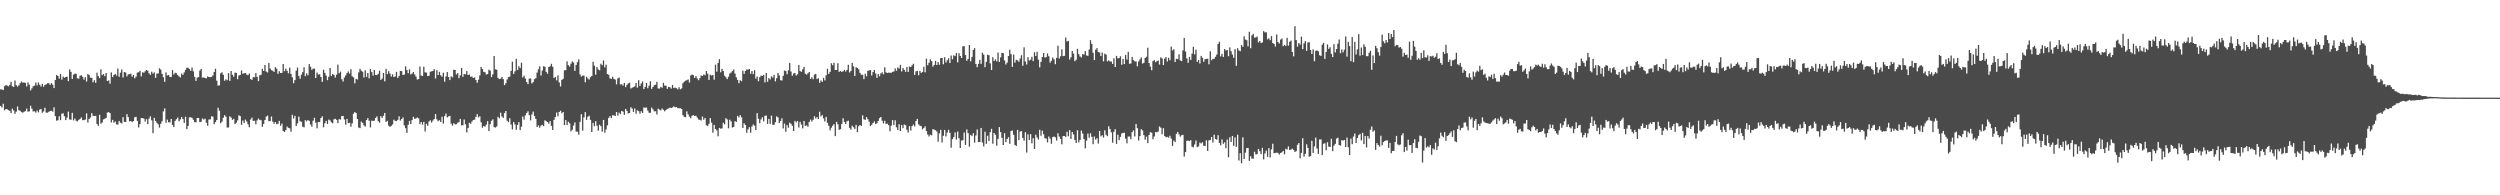 <?xml version="1.0" encoding="UTF-8"?>
<svg xmlns="http://www.w3.org/2000/svg" width="1920" height="150">
  <path d="M0 68.654h1v12.704H0zM1 68.681h1v13.911H1zM2 69.166h1v10.490H2zM3 66.216h1v18.505H3zM4 65.371h1v18.374H4zM5 65.704h1v18.205H5zM6 66.314h1v18.309H6zM7 65.170h1v19.918H7zM8 62.843h1v24.032H8zM9 66.274h1v17.192H9zM10 66.758h1v18.062H10zM11 61.846h1v25.590H11zM12 65.442h1v20.301H12zM13 66.508h1v15.312H13zM14 65.592h1v19.067H14zM15 63.886h1v21.197H15zM16 62.597h1v23.526H16zM17 63.440h1v23.070H17zM18 63.389h1v22.408H18zM19 63.644h1v21.722H19zM20 66.410h1v17.000H20zM21 63.291h1v22.454H21zM22 65.001h1v20.504H22zM23 69.404h1v11.836H23zM24 67.883h1v15.594H24zM25 66.304h1v19.297H25zM26 65.811h1v19.644H26zM27 63.367h1v23.111H27zM28 65.591h1v19.332H28zM29 63.331h1v22.938H29zM30 65.100h1v19.148H30zM31 66.438h1v17.212H31zM32 64.347h1v22.217H32zM33 66.633h1v18.967H33zM34 65.334h1v17.409H34zM35 64.710h1v21.793H35zM36 63.969h1v22.591H36zM37 63.938h1v21.926H37zM38 65.143h1v20.161H38zM39 63.863h1v21.202H39zM40 65.002h1v20.782H40zM41 67.650h1v14.778H41zM42 61.387h1v27.858H42zM43 57.653h1v35.014H43zM44 58.377h1v33.975H44zM45 60.378h1v28.898H45zM46 56.845h1v35.468H46zM47 61.164h1v26.203H47zM48 58.854h1v28.142H48zM49 59.688h1v29.590H49zM50 59.134h1v33.146H50zM51 58.886h1v31.451H51zM52 62.304h1v23.405H52zM53 53.326h1v38.380H53zM54 55.194h1v36.807H54zM55 60.588h1v26.093H55zM56 57.291h1v35.130H56zM57 56.518h1v34.490H57zM58 56.704h1v36.014H58zM59 60.134h1v33.153H59zM60 60.457h1v31.587H60zM61 58.165h1v33.196H61zM62 57.795h1v32.431H62zM63 58.960h1v33.354H63zM64 61.136h1v31.104H64zM65 59.273h1v32.549H65zM66 62.564h1v24.530H66zM67 56.864h1v37.253H67zM68 57.626h1v33.747H68zM69 59.604h1v30.658H69zM70 59.816h1v27.076H70zM71 63.169h1v25.800H71zM72 61.618h1v27.509H72zM73 63.580h1v25.358H73zM74 55.825h1v39.340H74zM75 58.481h1v38.224H75zM76 59.963h1v28.192H76zM77 53.209h1v41.792H77zM78 57.724h1v36.405H78zM79 56.901h1v34.784H79zM80 58.465h1v32.751H80zM81 56.031h1v34.498H81zM82 62.193h1v24.217H82zM83 61.759h1v24.353H83zM84 64.276h1v22.609H84zM85 55.577h1v38.465H85zM86 59.193h1v32.853H86zM87 57.611h1v36.590H87zM88 56.744h1v36.566H88zM89 58.019h1v37.456H89zM90 52.647h1v43.083H90zM91 58.998h1v33.872H91zM92 55.792h1v38.469H92zM93 53.364h1v41.441H93zM94 59.471h1v30.562H94zM95 55.319h1v38.283H95zM96 55.699h1v38.034H96zM97 58.681h1v28.981H97zM98 57.131h1v32.841H98zM99 56.911h1v36.318H99zM100 56.559h1v36.360H100zM101 58.916h1v34.922H101zM102 57.601h1v35.396H102zM103 60.098h1v29.986H103zM104 58.830h1v30.913H104zM105 55.763h1v37.077H105zM106 55.477h1v42.450H106zM107 54.428h1v40.909H107zM108 58.677h1v32.044H108zM109 55.506h1v35.187H109zM110 55.850h1v35.252H110zM111 54.766h1v38.622H111zM112 53.755h1v37.787H112zM113 54.283h1v41.071H113zM114 56.295h1v34.804H114zM115 57.491h1v31.849H115zM116 55.034h1v37.388H116zM117 56.516h1v45.797H117zM118 55.578h1v34.951H118zM119 59.748h1v33.147H119zM120 56.599h1v37.786H120zM121 56.355h1v39.135H121zM122 52.483h1v45.512H122zM123 53.503h1v41.592H123zM124 56.730h1v36.365H124zM125 59.363h1v26.184H125zM126 62.831h1v20.412H126zM127 55.613h1v38.690H127zM128 57.953h1v33.952H128zM129 57.613h1v36.285H129zM130 59.080h1v34.953H130zM131 59.170h1v32.194H131zM132 53.887h1v42.066H132zM133 57.187h1v40.445H133zM134 55.841h1v37.048H134zM135 56.290h1v35.278H135zM136 57.633h1v32.611H136zM137 58.683h1v34.502H137zM138 59.428h1v32.344H138zM139 56.529h1v33.332H139zM140 57.528h1v33.892H140zM141 55.606h1v38.796H141zM142 53.664h1v36.039H142zM143 52.032h1v47.163H143zM144 52.032h1v44.612H144zM145 53.028h1v37.103H145zM146 54.370h1v35.734H146zM147 51.835h1v38.613H147zM148 54.793h1v37.176H148zM149 59.018h1v34.804H149zM150 62.087h1v31.872H150zM151 59.614h1v31.008H151zM152 59.240h1v31.387H152zM153 54.165h1v39.699H153zM154 52.935h1v40.560H154zM155 59.594h1v31.448H155zM156 59.507h1v32.277H156zM157 59.861h1v31.256H157zM158 60.212h1v34.030H158zM159 58.649h1v37.872H159zM160 59.177h1v32.629H160zM161 59.239h1v32.384H161zM162 59.010h1v30.264H162zM163 57.922h1v31.662H163zM164 55.286h1v40.107H164zM165 52.849h1v40.958H165zM166 61.932h1v30.219H166zM167 65.785h1v16.961H167zM168 65.459h1v19.608H168zM169 56.353h1v38.258H169zM170 55.497h1v37.884H170zM171 57.447h1v33.041H171zM172 62.010h1v26.472H172zM173 60.895h1v28.711H173zM174 61.574h1v36.365H174zM175 56.174h1v41.694H175zM176 62.104h1v27.240H176zM177 54.538h1v35.746H177zM178 57.375h1v34.708H178zM179 58.929h1v32.288H179zM180 55.800h1v39.499H180zM181 55.964h1v38.287H181zM182 60.885h1v31.578H182zM183 57.978h1v30.621H183zM184 57.524h1v31.657H184zM185 54.109h1v41.732H185zM186 56.652h1v35.950H186zM187 56.263h1v38.194H187zM188 56.062h1v35.807H188zM189 57.315h1v35.994H189zM190 57.706h1v37.782H190zM191 56.527h1v41.236H191zM192 60.732h1v31.052H192zM193 61.395h1v28.899H193zM194 59.205h1v33.660H194zM195 59.404h1v33.320H195zM196 56.166h1v39.343H196zM197 59.104h1v33.386H197zM198 62.331h1v28.700H198zM199 57.838h1v34.171H199zM200 57.403h1v34.968H200zM201 52.836h1v44.490H201zM202 54.517h1v40.663H202zM203 49.862h1v42.297H203zM204 54.976h1v34.594H204zM205 55.639h1v33.166H205zM206 48.340h1v44.791H206zM207 52.621h1v40.315H207zM208 53.929h1v35.553H208zM209 54.299h1v39.104H209zM210 55.258h1v39.845H210zM211 51.576h1v42.119H211zM212 52.759h1v42.604H212zM213 56.712h1v38.246H213zM214 54.710h1v38.138H214zM215 56.079h1v40.483H215zM216 55.980h1v38.959H216zM217 49.161h1v51.522H217zM218 54.675h1v46.666H218zM219 52.734h1v47.190H219zM220 54.334h1v42.868H220zM221 56.338h1v41.793H221zM222 51.902h1v46.638H222zM223 56.752h1v44.470H223zM224 59.342h1v28.804H224zM225 63.909h1v27.054H225zM226 61.498h1v27.438H226zM227 54.288h1v42.462H227zM228 51.850h1v42.907H228zM229 58.322h1v31.243H229zM230 60.456h1v32.690H230zM231 57.311h1v36.158H231zM232 55.397h1v41.881H232zM233 51.625h1v46.207H233zM234 58.503h1v33.813H234zM235 56.354h1v36.806H235zM236 57.806h1v34.363H236zM237 49.182h1v43.713H237zM238 51.243h1v44.366H238zM239 53.597h1v43.687H239zM240 52.747h1v39.964H240zM241 52.691h1v37.770H241zM242 59.880h1v34.307H242zM243 55.715h1v42.863H243zM244 57.237h1v36.473H244zM245 57.050h1v36.750H245zM246 59.145h1v31.534H246zM247 62.855h1v26.513H247zM248 53.507h1v44.221H248zM249 55.962h1v38.682H249zM250 58.081h1v34.755H250zM251 61.578h1v33.667H251zM252 58.996h1v32.839H252zM253 52.281h1v40.171H253zM254 58.306h1v35.656H254zM255 56.774h1v37.906H255zM256 57.619h1v34.043H256zM257 59.602h1v31.568H257zM258 57.345h1v34.714H258zM259 49.603h1v44.918H259zM260 56.271h1v35.256H260zM261 54.975h1v36.825H261zM262 60.888h1v28.262H262zM263 62.635h1v26.392H263zM264 59.551h1v32.194H264zM265 57.926h1v37.832H265zM266 56.170h1v35.158H266zM267 54.851h1v39.722H267zM268 56.537h1v37.751H268zM269 53.153h1v44.182H269zM270 58.595h1v36.185H270zM271 59.394h1v27.965H271zM272 64.021h1v22.037H272zM273 60.574h1v26.209H273zM274 61.088h1v30.281H274zM275 55.597h1v42.366H275zM276 52.821h1v45.583H276zM277 54.250h1v39.067H277zM278 55.088h1v39.263H278zM279 59.520h1v36.799H279zM280 54.011h1v43.196H280zM281 59.026h1v33.162H281zM282 56.063h1v34.640H282zM283 60.168h1v32.576H283zM284 53.044h1v44.785H284zM285 55.352h1v37.290H285zM286 58.056h1v34.936H286zM287 53.709h1v38.895H287zM288 57.530h1v33.029H288zM289 57.658h1v31.717H289zM290 56.697h1v36.354H290zM291 54.328h1v39.835H291zM292 61.404h1v27.837H292zM293 60.298h1v30.260H293zM294 55.990h1v32.926H294zM295 62.448h1v24.262H295zM296 52.863h1v40.768H296zM297 56.942h1v35.871H297zM298 54.706h1v41.820H298zM299 56.468h1v41.001H299zM300 58.761h1v37.901H300zM301 57.086h1v38.479H301zM302 59.145h1v32.737H302zM303 58.666h1v34.145H303zM304 55.178h1v37.847H304zM305 59.847h1v32.188H305zM306 58.316h1v31.010H306zM307 54.417h1v38.207H307zM308 54.611h1v36.839H308zM309 57.620h1v32.580H309zM310 57.278h1v39.019H310zM311 50.947h1v47.575H311zM312 53.766h1v48.261H312zM313 56.228h1v39.612H313zM314 53.241h1v39.641H314zM315 57.211h1v38.047H315zM316 56.481h1v35.721H316zM317 55.226h1v34.476H317zM318 57.195h1v34.105H318zM319 58.809h1v32.106H319zM320 61.060h1v29.157H320zM321 60.716h1v30.151H321zM322 51.045h1v44.345H322zM323 58.000h1v35.672H323zM324 58.359h1v37.400H324zM325 51.235h1v42.380H325zM326 55.535h1v45.409H326zM327 55.783h1v39.317H327zM328 58.430h1v38.143H328zM329 58.155h1v35.162H329zM330 55.095h1v37.302H330zM331 54.799h1v39.351H331zM332 54.528h1v38.031H332zM333 53.076h1v38.288H333zM334 60.301h1v27.233H334zM335 53.926h1v37.720H335zM336 57.605h1v35.467H336zM337 55.157h1v37.134H337zM338 57.829h1v35.855H338zM339 58.951h1v30.713H339zM340 55.799h1v39.109H340zM341 62.737h1v26.433H341zM342 58.697h1v28.537H342zM343 55.305h1v34.883H343zM344 59.157h1v30.261H344zM345 61.474h1v27.581H345zM346 58.598h1v36.364H346zM347 59.383h1v37.125H347zM348 53.495h1v41.196H348zM349 53.764h1v41.793H349zM350 57.203h1v38.234H350zM351 56.178h1v38.094H351zM352 60.045h1v33.746H352zM353 57.878h1v33.451H353zM354 52.186h1v44.146H354zM355 58.998h1v37.147H355zM356 56.789h1v35.008H356zM357 57.069h1v38.442H357zM358 54.568h1v47.126H358zM359 57.604h1v40.767H359zM360 57.167h1v37.109H360zM361 58.942h1v36.119H361zM362 58.801h1v34.517H362zM363 59.881h1v32.211H363zM364 59.372h1v32.548H364zM365 61.433h1v28.351H365zM366 63.548h1v24.099H366zM367 61.230h1v28.921H367zM368 57.869h1v31.463H368zM369 51.472h1v42.466H369zM370 52.991h1v45.114H370zM371 55.128h1v41.623H371zM372 55.495h1v41.826H372zM373 57.229h1v38.483H373zM374 56.904h1v36.173H374zM375 53.560h1v47.121H375zM376 54.271h1v41.062H376zM377 59.258h1v33.515H377zM378 57.128h1v34.578H378zM379 43.028h1v54.656H379zM380 53.223h1v44.743H380zM381 53.568h1v43.543H381zM382 59.863h1v29.843H382zM383 60.716h1v30.091H383zM384 60.399h1v26.105H384zM385 59.120h1v30.379H385zM386 60.783h1v29.779H386zM387 65.406h1v21.416H387zM388 63.918h1v21.329H388zM389 61.009h1v31.728H389zM390 59.257h1v34.519H390zM391 58.854h1v31.979H391zM392 54.415h1v41.221H392zM393 47.351h1v52.038H393zM394 56.796h1v36.940H394zM395 54.796h1v40.688H395zM396 45.213h1v54.464H396zM397 53.834h1v42.102H397zM398 50.915h1v42.853H398zM399 52.318h1v47.630H399zM400 48.152h1v49.114H400zM401 59.470h1v30.045H401zM402 58.094h1v33.769H402zM403 60.297h1v28.352H403zM404 63.019h1v23.735H404zM405 64.554h1v20.955H405zM406 60.362h1v28.097H406zM407 60.251h1v32.236H407zM408 64.043h1v23.845H408zM409 63.053h1v22.653H409zM410 60.750h1v28.359H410zM411 60.003h1v31.321H411zM412 55.758h1v41.752H412zM413 53.255h1v43.050H413zM414 50.980h1v47.109H414zM415 58.005h1v38.456H415zM416 54.169h1v41.699H416zM417 50.904h1v45.988H417zM418 51.236h1v41.184H418zM419 55.200h1v37.868H419zM420 56.622h1v37.063H420zM421 51.446h1v43.553H421zM422 50.911h1v42.113H422zM423 48.974h1v47.701H423zM424 51.259h1v48.593H424zM425 59.955h1v32.101H425zM426 59.065h1v30.848H426zM427 61.718h1v24.714H427zM428 57.918h1v31.441H428zM429 63.258h1v22.736H429zM430 66.381h1v18.674H430zM431 61.409h1v25.537H431zM432 60.517h1v25.515H432zM433 54.012h1v41.974H433zM434 53.881h1v38.315H434zM435 47.111h1v48.936H435zM436 50.050h1v43.439H436zM437 51.081h1v43.601H437zM438 48.913h1v51.999H438zM439 47.101h1v52.534H439zM440 48.015h1v48.372H440zM441 54.432h1v39.564H441zM442 49.846h1v51.224H442zM443 47.663h1v53.509H443zM444 45.598h1v57.825H444zM445 57.137h1v36.440H445zM446 58.827h1v28.855H446zM447 58.052h1v42.250H447zM448 58.056h1v32.088H448zM449 63.166h1v22.937H449zM450 58.907h1v33.126H450zM451 60.297h1v29.401H451zM452 61.072h1v27.791H452zM453 59.286h1v32.778H453zM454 58.339h1v43.021H454zM455 47.478h1v46.955H455zM456 50.450h1v46.540H456zM457 57.367h1v35.742H457zM458 51.455h1v45.039H458zM459 53.292h1v47.066H459zM460 54.012h1v41.780H460zM461 48.965h1v47.947H461zM462 50.065h1v51.034H462zM463 46.398h1v45.726H463zM464 51.777h1v50.176H464zM465 49.675h1v49.751H465zM466 56.901h1v39.379H466zM467 57.380h1v33.164H467zM468 60.122h1v29.064H468zM469 60.610h1v30.086H469zM470 58.934h1v29.587H470zM471 60.565h1v27.996H471zM472 61.113h1v27.953H472zM473 64.816h1v21.233H473zM474 60.187h1v28.601H474zM475 59.536h1v27.009H475zM476 64.857h1v22.822H476zM477 64.737h1v20.502H477zM478 65.728h1v20.024H478zM479 63.664h1v24.532H479zM480 66.938h1v16.745H480zM481 65.171h1v19.984H481zM482 64.036h1v23.152H482zM483 63.505h1v23.246H483zM484 67.969h1v14.412H484zM485 67.340h1v16.108H485zM486 66.935h1v19.022H486zM487 66.340h1v16.939H487zM488 63.761h1v23.585H488zM489 67.348h1v17.379H489zM490 61.573h1v23.838H490zM491 66.031h1v21.288H491zM492 64.079h1v21.328H492zM493 62.605h1v24.123H493zM494 68.423h1v14.139H494zM495 66.782h1v15.969H495zM496 63.741h1v18.847H496zM497 67.730h1v17.179H497zM498 65.814h1v20.760H498zM499 62.427h1v24.212H499zM500 68.232h1v14.400H500zM501 66.839h1v17.149H501zM502 65.411h1v20.146H502zM503 65.059h1v20.397H503zM504 62.846h1v25.087H504zM505 67.886h1v15.591H505zM506 68.027h1v16.220H506zM507 66.776h1v18.083H507zM508 67.384h1v15.955H508zM509 63.566h1v20.755H509zM510 65.755h1v19.751H510zM511 65.796h1v18.725H511zM512 68.179h1v15.452H512zM513 66.703h1v16.613H513zM514 66.979h1v15.701H514zM515 68.052h1v14.940H515zM516 65.217h1v17.257H516zM517 67.636h1v14.080H517zM518 67.212h1v15.224H518zM519 67.712h1v14.518H519zM520 68.617h1v14.445H520zM521 66.948h1v16.197H521zM522 68.622h1v14.519H522zM523 67.898h1v15.751H523zM524 63.874h1v24.604H524zM525 62.743h1v27.007H525zM526 61.977h1v28.090H526zM527 61.610h1v23.944H527zM528 61.044h1v26.812H528zM529 63.364h1v26.259H529zM530 57.953h1v32.920H530zM531 57.214h1v31.734H531zM532 57.736h1v30.702H532zM533 59.869h1v29.195H533zM534 58.348h1v30.561H534zM535 60.231h1v30.012H535zM536 61.597h1v30.188H536zM537 60.038h1v31.967H537zM538 57.972h1v34.613H538zM539 58.317h1v31.231H539zM540 57.209h1v34.732H540zM541 57.807h1v32.773H541zM542 54.503h1v41.681H542zM543 56.596h1v40.135H543zM544 61.405h1v33.650H544zM545 57.404h1v33.338H545zM546 57.999h1v36.219H546zM547 57.535h1v44.344H547zM548 61.183h1v34.748H548zM549 49.658h1v49.412H549zM550 55.028h1v45.087H550zM551 48.460h1v56.246H551zM552 45.482h1v52.778H552zM553 55.486h1v43.347H553zM554 52.895h1v45.727H554zM555 54.601h1v39.688H555zM556 58.105h1v37.392H556zM557 59.355h1v31.415H557zM558 60.762h1v30.978H558zM559 58.949h1v39.633H559zM560 56.474h1v35.472H560zM561 55.706h1v37.536H561zM562 54.581h1v43.366H562zM563 53.407h1v44.072H563zM564 56.486h1v36.534H564zM565 59.384h1v34.268H565zM566 61.393h1v27.586H566zM567 63.921h1v26.303H567zM568 61.647h1v26.755H568zM569 62.398h1v27.738H569zM570 54.229h1v44.068H570zM571 56.754h1v37.929H571zM572 54.505h1v41.531H572zM573 53.299h1v48.702H573zM574 53.567h1v45.836H574zM575 52.967h1v44.726H575zM576 56.695h1v45.266H576zM577 54.581h1v42.616H577zM578 56.940h1v38.723H578zM579 53.914h1v42.576H579zM580 60.415h1v39.425H580zM581 58.719h1v28.187H581zM582 62.354h1v28.859H582zM583 59.284h1v35.314H583zM584 58.013h1v33.703H584zM585 58.313h1v31.770H585zM586 57.555h1v35.691H586zM587 63.291h1v25.662H587zM588 56.035h1v32.673H588zM589 62.797h1v32.383H589zM590 60.010h1v31.351H590zM591 61.002h1v34.138H591zM592 58.694h1v30.117H592zM593 59.599h1v36.258H593zM594 57.475h1v38.377H594zM595 62.503h1v31.326H595zM596 60.117h1v29.280H596zM597 56.004h1v34.151H597zM598 57.938h1v36.555H598zM599 61.568h1v31.342H599zM600 61.848h1v29.024H600zM601 58.237h1v40.436H601zM602 54.164h1v40.783H602zM603 54.654h1v46.549H603zM604 57.054h1v39.084H604zM605 54.018h1v44.069H605zM606 48.277h1v45.924H606zM607 54.951h1v40.150H607zM608 58.189h1v38.448H608zM609 56.467h1v44.187H609zM610 56.038h1v36.813H610zM611 58.007h1v36.047H611zM612 57.097h1v35.790H612zM613 49.872h1v48.060H613zM614 54.570h1v39.016H614zM615 55.208h1v40.501H615zM616 53.304h1v45.301H616zM617 51.402h1v41.465H617zM618 56.637h1v40.057H618zM619 57.348h1v38.913H619zM620 56.322h1v41.061H620zM621 55.292h1v38.339H621zM622 60.619h1v31.225H622zM623 59.349h1v33.976H623zM624 60.891h1v31.118H624zM625 57.316h1v31.965H625zM626 56.762h1v34.177H626zM627 60.710h1v29.217H627zM628 60.075h1v31.334H628zM629 63.547h1v22.266H629zM630 61.789h1v27.607H630zM631 62.890h1v25.463H631zM632 59.739h1v31.195H632zM633 61.754h1v31.509H633zM634 57.853h1v31.885H634zM635 52.844h1v41.529H635zM636 56.809h1v39.731H636zM637 55.206h1v44.933H637zM638 48.580h1v49.492H638zM639 50.132h1v46.411H639zM640 48.161h1v47.188H640zM641 53.785h1v50.754H641zM642 53.705h1v39.897H642zM643 48.513h1v46.924H643zM644 55.198h1v44.464H644zM645 54.590h1v44.652H645zM646 55.233h1v39.935H646zM647 54.800h1v36.029H647zM648 53.658h1v40.006H648zM649 54.925h1v40.289H649zM650 53.648h1v39.516H650zM651 49.765h1v42.911H651zM652 55.635h1v42.565H652zM653 54.471h1v45.112H653zM654 48.346h1v48.227H654zM655 50.923h1v46.811H655zM656 58.325h1v40.667H656zM657 51.639h1v44.237H657zM658 52.228h1v49.239H658zM659 53.276h1v43.772H659zM660 55.977h1v39.955H660zM661 57.416h1v39.368H661zM662 57.412h1v31.217H662zM663 60.749h1v30.921H663zM664 56.629h1v35.470H664zM665 58.547h1v31.412H665zM666 54.422h1v37.102H666zM667 54.078h1v39.354H667zM668 53.773h1v43.072H668zM669 57.947h1v37.918H669zM670 55.353h1v39.101H670zM671 53.702h1v39.549H671zM672 56.493h1v38.769H672zM673 59.827h1v34.807H673zM674 56.783h1v36.153H674zM675 58.648h1v32.141H675zM676 56.368h1v33.509H676zM677 55.569h1v37.154H677zM678 57.086h1v37.684H678zM679 51.685h1v41.085H679zM680 55.559h1v39.626H680zM681 56.058h1v38.907H681zM682 55.747h1v40.392H682zM683 55.895h1v44.975H683zM684 55.862h1v40.618H684zM685 55.193h1v37.091H685zM686 54.905h1v41.121H686zM687 52.545h1v39.841H687zM688 54.308h1v43.431H688zM689 51.892h1v47.974H689zM690 52.655h1v42.756H690zM691 49.818h1v50.815H691zM692 54.885h1v41.156H692zM693 52.269h1v46.117H693zM694 53.671h1v41.899H694zM695 55.179h1v40.981H695zM696 51.472h1v48.229H696zM697 55.262h1v46.476H697zM698 51.097h1v45.777H698zM699 51.463h1v48.816H699zM700 50.172h1v46.711H700zM701 48.940h1v46.753H701zM702 57.564h1v39.513H702zM703 54.773h1v38.166H703zM704 54.427h1v36.860H704zM705 57.731h1v37.791H705zM706 54.454h1v42.128H706zM707 55.949h1v40.959H707zM708 55.343h1v44.040H708zM709 51.327h1v47.015H709zM710 55.538h1v41.492H710zM711 45.036h1v55.531H711zM712 50.104h1v53.233H712zM713 48.172h1v56.674H713zM714 45.577h1v57.862H714zM715 46.894h1v57.036H715zM716 51.139h1v48.082H716zM717 49.910h1v49.649H717zM718 46.726h1v53.281H718zM719 49.929h1v51.067H719zM720 47.690h1v61.106H720zM721 49.732h1v52.701H721zM722 44.593h1v55.130H722zM723 44.505h1v64.982H723zM724 49.372h1v54.851H724zM725 43.966h1v55.826H725zM726 47.959h1v56.850H726zM727 46.304h1v55.463H727zM728 44.745h1v54.974H728zM729 48.389h1v53.606H729zM730 42.665h1v70.781H730zM731 45.493h1v61.422H731zM732 42.472h1v62.820H732zM733 43.043h1v58.656H733zM734 40.741h1v66.423H734zM735 47.887h1v53.192H735zM736 40.848h1v65.283H736zM737 42.943h1v70.718H737zM738 44.522h1v63.449H738zM739 35.596h1v72.040H739zM740 35.424h1v66.351H740zM741 42.244h1v69.059H741zM742 46.696h1v52.702H742zM743 45.245h1v56.999H743zM744 34.563h1v78.059H744zM745 47.097h1v56.468H745zM746 43.727h1v60.847H746zM747 38.411h1v63.905H747zM748 36.979h1v72.613H748zM749 49.102h1v54.930H749zM750 51.631h1v47.816H750zM751 49.003h1v60.180H751zM752 45.977h1v63.080H752zM753 49.036h1v49.235H753zM754 40.453h1v69.046H754zM755 41.926h1v70.517H755zM756 51.623h1v49.551H756zM757 47.444h1v63.027H757zM758 41.993h1v62.263H758zM759 42.431h1v65.891H759zM760 48.631h1v52.917H760zM761 53.763h1v45.154H761zM762 43.906h1v66.483H762zM763 46.863h1v55.269H763zM764 45.642h1v57.812H764zM765 47.098h1v64.798H765zM766 40.342h1v66.352H766zM767 47.563h1v50.051H767zM768 44.064h1v57.436H768zM769 40.538h1v65.277H769zM770 40.814h1v70.529H770zM771 46.420h1v55.888H771zM772 49.492h1v59.663H772zM773 48.064h1v58.763H773zM774 42.988h1v62.310H774zM775 38.183h1v72.252H775zM776 41.613h1v59.002H776zM777 51.332h1v48.869H777zM778 41.900h1v61.631H778zM779 48.099h1v63.189H779zM780 45.888h1v66.213H780zM781 46.407h1v53.380H781zM782 47.394h1v60.208H782zM783 44.905h1v56.177H783zM784 42.417h1v58.273H784zM785 50.462h1v55.469H785zM786 36.365h1v71.672H786zM787 47.281h1v54.313H787zM788 49.531h1v67.640H788zM789 43.921h1v59.250H789zM790 46.447h1v61.004H790zM791 45.897h1v57.130H791zM792 43.625h1v66.455H792zM793 46.974h1v59.138H793zM794 40.121h1v74.334H794zM795 43.030h1v60.399H795zM796 39.800h1v65.791H796zM797 45.785h1v61.352H797zM798 51.715h1v47.995H798zM799 47.535h1v56.721H799zM800 43.798h1v56.575H800zM801 40.680h1v62.438H801zM802 44.214h1v61.962H802zM803 43.895h1v62.566H803zM804 41.009h1v68.354H804zM805 43.190h1v61.652H805zM806 48.151h1v58.350H806zM807 46.678h1v63.707H807zM808 44.189h1v61.121H808zM809 45.545h1v59.289H809zM810 49.319h1v56.148H810zM811 44.445h1v63.549H811zM812 35.095h1v67.236H812zM813 44.980h1v59.873H813zM814 43.192h1v63.477H814zM815 37.933h1v72.934H815zM816 43.112h1v61.332H816zM817 42.830h1v61.617H817zM818 28.820h1v76.336H818zM819 31.863h1v69.350H819zM820 31.396h1v73.273H820zM821 45.707h1v54.223H821zM822 44.051h1v62.644H822zM823 39.092h1v62.301H823zM824 41.171h1v62.062H824zM825 46.979h1v60.507H825zM826 45.906h1v63.934H826zM827 37.456h1v62.576H827zM828 41.551h1v67.775H828zM829 43.359h1v64.117H829zM830 44.156h1v56.120H830zM831 41.594h1v60.974H831zM832 41.863h1v64.950H832zM833 39.198h1v74.745H833zM834 42.593h1v65.402H834zM835 42.908h1v59.718H835zM836 38.038h1v67.685H836zM837 30.879h1v71.474H837zM838 33.669h1v71.403H838zM839 40.515h1v70.213H839zM840 46.114h1v58.734H840zM841 38.200h1v68.996H841zM842 36.985h1v69.168H842zM843 39.911h1v70.358H843zM844 40.329h1v60.300H844zM845 43.072h1v61.659H845zM846 40.355h1v63.480H846zM847 47.127h1v58.569H847zM848 41.234h1v58.884H848zM849 41.982h1v61.537H849zM850 47.136h1v57.452H850zM851 46.310h1v50.679H851zM852 47.178h1v51.970H852zM853 47.277h1v54.369H853zM854 49.108h1v60.458H854zM855 44.773h1v56.466H855zM856 51.481h1v47.721H856zM857 42.922h1v67.571H857zM858 44.802h1v58.686H858zM859 44.593h1v63.009H859zM860 43.218h1v61.893H860zM861 49.701h1v52.831H861zM862 45.301h1v56.762H862zM863 49.186h1v52.791H863zM864 42.121h1v64.376H864zM865 45.743h1v64.360H865zM866 39.775h1v65.090H866zM867 48.944h1v55.917H867zM868 48.756h1v58.148H868zM869 43.732h1v57.791H869zM870 46.148h1v53.982H870zM871 47.129h1v57.686H871zM872 47.137h1v48.036H872zM873 50.868h1v47.599H873zM874 47.210h1v60.705H874zM875 45.545h1v58.950H875zM876 44.093h1v55.131H876zM877 48.859h1v51.368H877zM878 48.206h1v55.598H878zM879 44.520h1v62.784H879zM880 43.577h1v61.391H880zM881 36.640h1v73.287H881zM882 48.399h1v55.268H882zM883 51.158h1v50.372H883zM884 53.933h1v48.017H884zM885 46.936h1v59.995H885zM886 46.082h1v58.744H886zM887 47.771h1v53.609H887zM888 46.925h1v54.706H888zM889 46.510h1v54.573H889zM890 49.549h1v47.617H890zM891 44.038h1v54.012H891zM892 44.918h1v58.184H892zM893 49.966h1v48.504H893zM894 45.069h1v59.415H894zM895 43.826h1v61.639H895zM896 47.283h1v57.806H896zM897 44.414h1v61.301H897zM898 46.297h1v57.936H898zM899 35.811h1v70.594H899zM900 38.768h1v73.255H900zM901 37.835h1v70.159H901zM902 47.632h1v61.482H902zM903 45.156h1v57.672H903zM904 45.397h1v55.956H904zM905 41.743h1v61.426H905zM906 46.446h1v58.464H906zM907 46.953h1v56.930H907zM908 38.704h1v64.886H908zM909 29.219h1v90.981H909zM910 39.566h1v77.163H910zM911 44.865h1v63.252H911zM912 48.252h1v59.656H912zM913 43.668h1v64.659H913zM914 46.045h1v61.581H914zM915 41.242h1v71.471H915zM916 35.950h1v77.191H916zM917 41.717h1v69.284H917zM918 38.139h1v69.768H918zM919 47.527h1v65.519H919zM920 46.004h1v66.433H920zM921 48.767h1v60.754H921zM922 42.929h1v67.239H922zM923 44.342h1v64.904H923zM924 47.469h1v64.379H924zM925 45.462h1v66.724H925zM926 45.234h1v62.521H926zM927 45.130h1v70.802H927zM928 49.341h1v58.436H928zM929 39.439h1v68.123H929zM930 46.274h1v58.970H930zM931 45.253h1v64.246H931zM932 45.149h1v58.300H932zM933 43.633h1v63.048H933zM934 41.879h1v65.370H934zM935 33.677h1v70.164H935zM936 32.051h1v77.766H936zM937 43.302h1v68.264H937zM938 41.352h1v65.720H938zM939 43.700h1v66.733H939zM940 37.642h1v71.676H940zM941 38.788h1v75.058H941zM942 38.378h1v68.805H942zM943 43.173h1v77.596H943zM944 36.380h1v69.029H944zM945 39.388h1v69.655H945zM946 41.943h1v62.457H946zM947 44.358h1v67.680H947zM948 37.711h1v67.750H948zM949 50.591h1v62.134H949zM950 37.028h1v66.395H950zM951 38.735h1v84.537H951zM952 39.301h1v78.359H952zM953 34.590h1v90.816H953zM954 35.943h1v69.504H954zM955 27.861h1v94.325H955zM956 30.360h1v86.909H956zM957 30.864h1v82.880H957zM958 35.580h1v78.029H958zM959 24.370h1v99.165H959zM960 37.083h1v82.881H960zM961 27.202h1v94.620H961zM962 26.017h1v95.856H962zM963 28.896h1v87.620H963zM964 28.794h1v89.770H964zM965 28.084h1v90.268H965zM966 32.564h1v81.837H966zM967 31.440h1v84.659H967zM968 33.062h1v85.341H968zM969 32.559h1v80.955H969zM970 23.899h1v98.512H970zM971 24.858h1v92.979H971zM972 24.759h1v90.881H972zM973 30.169h1v90.285H973zM974 29.453h1v84.330H974zM975 30.864h1v90.092H975zM976 27.705h1v87.049H976zM977 33.043h1v77.350H977zM978 33.757h1v83.972H978zM979 35.757h1v81.677H979zM980 26.471h1v90.703H980zM981 32.245h1v85.215H981zM982 33.396h1v85.356H982zM983 30.420h1v87.099H983zM984 29.579h1v87.366H984zM985 35.491h1v80.445H985zM986 34.418h1v84.145H986zM987 35.256h1v79.045H987zM988 29.107h1v85.689H988zM989 35.068h1v77.372H989zM990 32.104h1v83.045H990zM991 31.201h1v83.748H991zM992 39.871h1v74.268H992zM993 43.253h1v71.831H993zM994 20.047h1v96.657H994zM995 30.759h1v85.378H995zM996 35.864h1v75.366H996zM997 33.011h1v76.856H997zM998 34.256h1v87.283H998zM999 28.123h1v89.280H999zM1000 37.741h1v68.413H1000zM1001 33.330h1v86.927H1001zM1002 31.538h1v86.556H1002zM1003 39.033h1v71.821H1003zM1004 32.650h1v80.958H1004zM1005 32.430h1v87.942H1005zM1006 38.366h1v81.469H1006zM1007 41.422h1v66.695H1007zM1008 37.936h1v79.501H1008zM1009 46.977h1v65.428H1009zM1010 38.994h1v66.686H1010zM1011 38.732h1v75.278H1011zM1012 39.404h1v78.809H1012zM1013 42.419h1v64.681H1013zM1014 42.980h1v64.059H1014zM1015 34.316h1v84.781H1015zM1016 32.893h1v77.560H1016zM1017 45.255h1v64.763H1017zM1018 39.893h1v75.488H1018zM1019 34.095h1v75.098H1019zM1020 37.523h1v75.063H1020zM1021 36.243h1v76.610H1021zM1022 41.359h1v65.261H1022zM1023 43.839h1v72.293H1023zM1024 33.949h1v77.932H1024zM1025 40.225h1v70.289H1025zM1026 37.647h1v68.794H1026zM1027 33.517h1v72.280H1027zM1028 30.295h1v81.059H1028zM1029 40.844h1v71.038H1029zM1030 37.991h1v69.667H1030zM1031 40.239h1v67.764H1031zM1032 38.157h1v69.381H1032zM1033 28.020h1v84.900H1033zM1034 43.476h1v62.209H1034zM1035 32.096h1v80.989H1035zM1036 35.436h1v83.653H1036zM1037 47.012h1v59.424H1037zM1038 28.543h1v82.217H1038zM1039 47.736h1v57.165H1039zM1040 32.132h1v70.422H1040zM1041 41.833h1v68.012H1041zM1042 37.888h1v68.099H1042zM1043 26.225h1v77.622H1043zM1044 42.777h1v59.984H1044zM1045 36.464h1v71.366H1045zM1046 42.269h1v59.728H1046zM1047 34.050h1v76.613H1047zM1048 35.958h1v68.449H1048zM1049 43.109h1v70.130H1049zM1050 43.151h1v61.327H1050zM1051 40.533h1v65.908H1051zM1052 38.966h1v60.665H1052zM1053 53.585h1v43.581H1053zM1054 42.619h1v58.486H1054zM1055 48.431h1v51.764H1055zM1056 35.187h1v79.919H1056zM1057 37.041h1v72.860H1057zM1058 40.053h1v71.295H1058zM1059 42.683h1v69.973H1059zM1060 36.124h1v68.138H1060zM1061 26.540h1v85.072H1061zM1062 31.734h1v77.409H1062zM1063 33.231h1v75.079H1063zM1064 30.736h1v77.163H1064zM1065 32.594h1v75.214H1065zM1066 25.323h1v88.302H1066zM1067 30.005h1v79.712H1067zM1068 26.132h1v91.503H1068zM1069 28.495h1v87.464H1069zM1070 23.023h1v92.843H1070zM1071 35.537h1v73.551H1071zM1072 34.484h1v69.855H1072zM1073 34.703h1v76.173H1073zM1074 36.569h1v74.999H1074zM1075 36.089h1v74.854H1075zM1076 37.425h1v66.505H1076zM1077 43.486h1v58.888H1077zM1078 40.550h1v76.233H1078zM1079 42.254h1v70.574H1079zM1080 41.947h1v73.721H1080zM1081 44.327h1v62.926H1081zM1082 32.003h1v79.482H1082zM1083 45.949h1v65.512H1083zM1084 42.809h1v74.646H1084zM1085 31.447h1v78.450H1085zM1086 35.777h1v71.198H1086zM1087 39.097h1v74.477H1087zM1088 45.863h1v68.014H1088zM1089 44.718h1v64.201H1089zM1090 45.877h1v58.146H1090zM1091 40.602h1v63.937H1091zM1092 44.652h1v80.185H1092zM1093 38.649h1v77.004H1093zM1094 43.956h1v62.055H1094zM1095 44.204h1v69.140H1095zM1096 42.451h1v69.937H1096zM1097 46.737h1v66.389H1097zM1098 43.089h1v68.336H1098zM1099 43.352h1v75.553H1099zM1100 42.825h1v71.192H1100zM1101 44.406h1v70.460H1101zM1102 43.597h1v65.960H1102zM1103 40.882h1v74.243H1103zM1104 45.351h1v66.956H1104zM1105 44.791h1v61.426H1105zM1106 48.347h1v53.512H1106zM1107 49.727h1v54.563H1107zM1108 39.851h1v65.574H1108zM1109 41.355h1v60.099H1109zM1110 34.345h1v73.867H1110zM1111 40.876h1v63.645H1111zM1112 47.653h1v56.132H1112zM1113 45.767h1v56.565H1113zM1114 50.752h1v50.161H1114zM1115 46.347h1v58.754H1115zM1116 46.194h1v53.873H1116zM1117 45.487h1v62.999H1117zM1118 40.569h1v68.638H1118zM1119 49.355h1v49.788H1119zM1120 50.104h1v46.274H1120zM1121 48.436h1v51.684H1121zM1122 51.360h1v46.984H1122zM1123 55.926h1v42.023H1123zM1124 53.610h1v40.531H1124zM1125 54.585h1v39.411H1125zM1126 59.090h1v38.014H1126zM1127 59.663h1v40.481H1127zM1128 56.320h1v33.321H1128zM1129 59.417h1v32.210H1129zM1130 61.259h1v28.971H1130zM1131 54.991h1v43.050H1131zM1132 58.794h1v33.957H1132zM1133 55.572h1v35.772H1133zM1134 54.241h1v45.763H1134zM1135 55.043h1v40.211H1135zM1136 50.468h1v46.308H1136zM1137 53.884h1v40.771H1137zM1138 53.268h1v36.907H1138zM1139 57.484h1v35.756H1139zM1140 56.522h1v37.618H1140zM1141 59.686h1v34.807H1141zM1142 61.788h1v32.862H1142zM1143 58.642h1v36.333H1143zM1144 59.180h1v35.914H1144zM1145 57.363h1v36.631H1145zM1146 60.559h1v32.049H1146zM1147 56.619h1v35.126H1147zM1148 60.004h1v30.738H1148zM1149 62.705h1v32.536H1149zM1150 62.583h1v28.567H1150zM1151 62.739h1v29.923H1151zM1152 57.719h1v31.760H1152zM1153 58.853h1v31.902H1153zM1154 57.329h1v38.145H1154zM1155 55.654h1v39.190H1155zM1156 57.537h1v36.433H1156zM1157 57.593h1v34.502H1157zM1158 58.153h1v36.840H1158zM1159 54.211h1v36.893H1159zM1160 52.923h1v38.581H1160zM1161 53.008h1v39.004H1161zM1162 54.698h1v39.996H1162zM1163 54.646h1v38.343H1163zM1164 54.306h1v42.787H1164zM1165 49.268h1v52.700H1165zM1166 47.499h1v52.143H1166zM1167 50.479h1v48.474H1167zM1168 50.021h1v50.773H1168zM1169 55.152h1v45.899H1169zM1170 54.034h1v40.879H1170zM1171 52.654h1v42.230H1171zM1172 56.817h1v35.347H1172zM1173 60.235h1v39.056H1173zM1174 54.822h1v44.972H1174zM1175 50.974h1v49.809H1175zM1176 53.495h1v44.295H1176zM1177 52.619h1v43.870H1177zM1178 51.567h1v45.947H1178zM1179 49.633h1v50.552H1179zM1180 50.306h1v48.706H1180zM1181 49.677h1v52.235H1181zM1182 50.856h1v50.520H1182zM1183 51.411h1v49.936H1183zM1184 48.942h1v51.684H1184zM1185 51.977h1v46.693H1185zM1186 49.345h1v53.275H1186zM1187 51.631h1v53.839H1187zM1188 53.090h1v49.090H1188zM1189 53.088h1v46.268H1189zM1190 50.313h1v45.268H1190zM1191 48.733h1v49.554H1191zM1192 50.325h1v45.446H1192zM1193 51.231h1v47.877H1193zM1194 56.793h1v43.882H1194zM1195 55.743h1v46.659H1195zM1196 50.492h1v52.923H1196zM1197 50.622h1v49.436H1197zM1198 51.296h1v43.507H1198zM1199 52.515h1v45.636H1199zM1200 55.042h1v41.065H1200zM1201 57.513h1v35.596H1201zM1202 55.995h1v34.822H1202zM1203 52.135h1v45.295H1203zM1204 57.351h1v38.150H1204zM1205 54.448h1v43.263H1205zM1206 55.316h1v43.260H1206zM1207 59.722h1v37.222H1207zM1208 60.994h1v41.316H1208zM1209 52.402h1v46.640H1209zM1210 48.088h1v45.812H1210zM1211 55.346h1v42.968H1211zM1212 50.626h1v45.750H1212zM1213 50.633h1v45.266H1213zM1214 45.018h1v56.825H1214zM1215 47.119h1v58.386H1215zM1216 48.347h1v55.374H1216zM1217 51.037h1v51.024H1217zM1218 46.489h1v59.069H1218zM1219 40.677h1v61.750H1219zM1220 43.906h1v54.869H1220zM1221 54.605h1v39.824H1221zM1222 55.542h1v34.066H1222zM1223 45.215h1v51.553H1223zM1224 52.406h1v40.222H1224zM1225 50.129h1v45.365H1225zM1226 57.814h1v42.842H1226zM1227 49.977h1v48.126H1227zM1228 50.850h1v52.318H1228zM1229 56.639h1v39.154H1229zM1230 52.324h1v47.388H1230zM1231 58.774h1v39.213H1231zM1232 51.200h1v46.964H1232zM1233 50.041h1v42.070H1233zM1234 50.454h1v42.916H1234zM1235 54.305h1v38.757H1235zM1236 52.185h1v46.497H1236zM1237 55.765h1v39.876H1237zM1238 52.411h1v46.118H1238zM1239 51.535h1v49.219H1239zM1240 53.601h1v42.914H1240zM1241 57.035h1v37.626H1241zM1242 57.572h1v38.065H1242zM1243 55.395h1v42.617H1243zM1244 59.846h1v33.079H1244zM1245 53.845h1v37.932H1245zM1246 53.092h1v37.276H1246zM1247 55.875h1v43.144H1247zM1248 57.184h1v45.892H1248zM1249 51.326h1v47.490H1249zM1250 54.879h1v41.349H1250zM1251 54.987h1v41.172H1251zM1252 50.662h1v48.628H1252zM1253 53.489h1v47.823H1253zM1254 53.650h1v48.810H1254zM1255 50.318h1v49.490H1255zM1256 47.614h1v53.766H1256zM1257 46.909h1v59.837H1257zM1258 49.460h1v49.457H1258zM1259 52.149h1v47.222H1259zM1260 51.095h1v45.682H1260zM1261 51.512h1v43.303H1261zM1262 53.870h1v44.431H1262zM1263 54.648h1v43.573H1263zM1264 56.661h1v39.221H1264zM1265 56.274h1v42.814H1265zM1266 53.087h1v42.441H1266zM1267 52.612h1v41.558H1267zM1268 52.543h1v42.671H1268zM1269 55.435h1v38.286H1269zM1270 50.182h1v43.605H1270zM1271 50.088h1v49.944H1271zM1272 49.251h1v49.853H1272zM1273 54.398h1v39.075H1273zM1274 51.472h1v45.467H1274zM1275 52.251h1v46.047H1275zM1276 52.869h1v50.853H1276zM1277 49.098h1v51.237H1277zM1278 53.629h1v44.302H1278zM1279 45.209h1v53.843H1279zM1280 54.181h1v45.973H1280zM1281 54.801h1v38.574H1281zM1282 55.438h1v42.588H1282zM1283 54.203h1v45.626H1283zM1284 52.720h1v44.232H1284zM1285 51.911h1v43.357H1285zM1286 50.021h1v51.259H1286zM1287 53.837h1v40.496H1287zM1288 49.525h1v45.248H1288zM1289 55.014h1v42.230H1289zM1290 51.866h1v44.916H1290zM1291 51.760h1v44.553H1291zM1292 55.463h1v45.189H1292zM1293 49.919h1v55.886H1293zM1294 54.696h1v49.340H1294zM1295 51.799h1v45.738H1295zM1296 53.386h1v44.874H1296zM1297 47.880h1v46.042H1297zM1298 51.891h1v47.137H1298zM1299 52.044h1v45.087H1299zM1300 51.173h1v45.104H1300zM1301 51.263h1v51.111H1301zM1302 53.607h1v52.900H1302zM1303 49.731h1v52.746H1303zM1304 48.845h1v43.902H1304zM1305 52.323h1v47.927H1305zM1306 50.700h1v50.491H1306zM1307 45.909h1v54.310H1307zM1308 55.533h1v43.568H1308zM1309 50.819h1v41.533H1309zM1310 50.195h1v46.184H1310zM1311 50.991h1v44.284H1311zM1312 47.902h1v49.461H1312zM1313 51.326h1v45.305H1313zM1314 55.478h1v40.222H1314zM1315 55.905h1v39.408H1315zM1316 55.968h1v36.501H1316zM1317 55.783h1v36.651H1317zM1318 52.299h1v44.382H1318zM1319 56.294h1v35.287H1319zM1320 47.886h1v45.928H1320zM1321 43.980h1v55.769H1321zM1322 52.438h1v49.104H1322zM1323 51.662h1v45.490H1323zM1324 54.384h1v45.298H1324zM1325 53.788h1v47.611H1325zM1326 51.077h1v44.253H1326zM1327 51.058h1v43.880H1327zM1328 52.786h1v47.018H1328zM1329 48.781h1v49.351H1329zM1330 51.902h1v48.185H1330zM1331 50.825h1v55.083H1331zM1332 50.520h1v51.655H1332zM1333 49.060h1v49.979H1333zM1334 47.992h1v50.223H1334zM1335 49.675h1v53.563H1335zM1336 51.857h1v46.806H1336zM1337 51.760h1v50.448H1337zM1338 53.503h1v50.940H1338zM1339 53.419h1v54.023H1339zM1340 51.276h1v47.711H1340zM1341 47.689h1v46.980H1341zM1342 55.246h1v44.283H1342zM1343 53.227h1v42.743H1343zM1344 53.184h1v48.860H1344zM1345 52.103h1v47.666H1345zM1346 54.160h1v45.852H1346zM1347 52.435h1v46.501H1347zM1348 52.232h1v46.907H1348zM1349 44.708h1v53.766H1349zM1350 44.555h1v49.527H1350zM1351 56.335h1v40.249H1351zM1352 56.549h1v37.224H1352zM1353 55.834h1v39.786H1353zM1354 56.611h1v40.050H1354zM1355 58.257h1v40.463H1355zM1356 55.354h1v40.652H1356zM1357 49.425h1v48.109H1357zM1358 54.519h1v44.200H1358zM1359 50.740h1v45.910H1359zM1360 51.061h1v44.907H1360zM1361 55.038h1v43.218H1361zM1362 50.841h1v48.969H1362zM1363 53.258h1v39.510H1363zM1364 51.393h1v43.754H1364zM1365 51.514h1v43.135H1365zM1366 50.623h1v48.800H1366zM1367 50.444h1v46.978H1367zM1368 52.536h1v46.318H1368zM1369 50.338h1v45.104H1369zM1370 50.314h1v44.688H1370zM1371 50.694h1v47.783H1371zM1372 49.618h1v49.332H1372zM1373 50.609h1v46.506H1373zM1374 44.528h1v52.756H1374zM1375 51.685h1v48.647H1375zM1376 45.995h1v54.702H1376zM1377 47.310h1v54.278H1377zM1378 45.511h1v55.581H1378zM1379 53.173h1v46.042H1379zM1380 53.753h1v48.005H1380zM1381 57.072h1v41.520H1381zM1382 54.789h1v40.829H1382zM1383 55.522h1v43.127H1383zM1384 48.986h1v49.358H1384zM1385 48.508h1v44.962H1385zM1386 52.151h1v43.129H1386zM1387 52.334h1v50.419H1387zM1388 51.942h1v48.964H1388zM1389 55.016h1v41.733H1389zM1390 53.055h1v43.135H1390zM1391 50.722h1v48.167H1391zM1392 51.852h1v46.429H1392zM1393 54.481h1v38.976H1393zM1394 48.927h1v46.018H1394zM1395 55.245h1v45.407H1395zM1396 52.653h1v48.273H1396zM1397 49.110h1v55.839H1397zM1398 52.724h1v46.802H1398zM1399 50.767h1v45.477H1399zM1400 54.869h1v45.550H1400zM1401 52.952h1v47.557H1401zM1402 49.002h1v50.694H1402zM1403 50.936h1v45.736H1403zM1404 55.909h1v39.420H1404zM1405 54.086h1v42.236H1405zM1406 50.442h1v47.836H1406zM1407 54.343h1v42.499H1407zM1408 46.723h1v46.462H1408zM1409 51.753h1v44.456H1409zM1410 50.825h1v49.370H1410zM1411 55.029h1v42.366H1411zM1412 53.286h1v42.995H1412zM1413 50.175h1v43.609H1413zM1414 52.862h1v46.249H1414zM1415 50.418h1v48.412H1415zM1416 46.892h1v54.226H1416zM1417 50.674h1v43.755H1417zM1418 49.225h1v49.589H1418zM1419 52.000h1v46.324H1419zM1420 49.224h1v48.419H1420zM1421 50.163h1v48.642H1421zM1422 52.279h1v50.402H1422zM1423 48.100h1v50.356H1423zM1424 52.937h1v46.743H1424zM1425 52.180h1v47.404H1425zM1426 48.977h1v49.758H1426zM1427 49.119h1v50.566H1427zM1428 48.226h1v53.254H1428zM1429 46.327h1v53.480H1429zM1430 49.384h1v50.387H1430zM1431 53.499h1v47.402H1431zM1432 51.330h1v55.977H1432zM1433 50.780h1v54.067H1433zM1434 50.744h1v48.601H1434zM1435 51.116h1v44.382H1435zM1436 51.009h1v49.359H1436zM1437 52.888h1v45.446H1437zM1438 53.810h1v42.593H1438zM1439 57.043h1v38.870H1439zM1440 47.803h1v52.027H1440zM1441 51.510h1v48.711H1441zM1442 55.872h1v43.570H1442zM1443 53.377h1v43.638H1443zM1444 51.780h1v48.309H1444zM1445 54.923h1v46.383H1445zM1446 47.679h1v53.049H1446zM1447 49.511h1v51.343H1447zM1448 50.774h1v49.958H1448zM1449 50.666h1v47.271H1449zM1450 52.981h1v41.336H1450zM1451 50.283h1v48.250H1451zM1452 47.533h1v53.727H1452zM1453 49.059h1v49.666H1453zM1454 47.876h1v52.504H1454zM1455 54.719h1v44.251H1455zM1456 53.082h1v46.906H1456zM1457 51.564h1v48.999H1457zM1458 49.616h1v45.904H1458zM1459 50.048h1v49.651H1459zM1460 53.690h1v45.963H1460zM1461 44.773h1v55.308H1461zM1462 49.906h1v47.686H1462zM1463 50.344h1v43.530H1463zM1464 53.334h1v46.143H1464zM1465 57.694h1v38.756H1465zM1466 51.077h1v46.152H1466zM1467 50.659h1v46.138H1467zM1468 46.715h1v51.202H1468zM1469 51.795h1v46.281H1469zM1470 48.410h1v54.525H1470zM1471 48.320h1v49.068H1471zM1472 54.772h1v41.514H1472zM1473 51.890h1v47.814H1473zM1474 50.557h1v50.405H1474zM1475 50.045h1v46.348H1475zM1476 51.167h1v50.268H1476zM1477 56.324h1v40.829H1477zM1478 54.954h1v39.804H1478zM1479 57.678h1v35.486H1479zM1480 58.569h1v33.773H1480zM1481 54.540h1v35.526H1481zM1482 56.979h1v35.527H1482zM1483 55.501h1v37.317H1483zM1484 58.088h1v43.382H1484zM1485 56.792h1v36.565H1485zM1486 55.361h1v35.566H1486zM1487 56.379h1v36.318H1487zM1488 51.983h1v46.942H1488zM1489 42.206h1v60.540H1489zM1490 42.934h1v66.762H1490zM1491 49.756h1v52.611H1491zM1492 49.079h1v51.495H1492zM1493 51.121h1v52.184H1493zM1494 45.505h1v59.624H1494zM1495 49.048h1v57.454H1495zM1496 44.622h1v73.285H1496zM1497 47.249h1v69.377H1497zM1498 42.639h1v66.137H1498zM1499 52.412h1v53.282H1499zM1500 44.785h1v66.113H1500zM1501 49.117h1v52.686H1501zM1502 48.222h1v52.905H1502zM1503 44.500h1v61.732H1503zM1504 50.979h1v52.704H1504zM1505 52.217h1v52.199H1505zM1506 53.479h1v51.898H1506zM1507 51.329h1v51.655H1507zM1508 51.676h1v48.565H1508zM1509 51.688h1v48.621H1509zM1510 56.450h1v48.947H1510zM1511 46.699h1v54.433H1511zM1512 38.409h1v63.927H1512zM1513 40.632h1v58.299H1513zM1514 50.065h1v52.467H1514zM1515 41.820h1v65.239H1515zM1516 49.142h1v56.663H1516zM1517 37.349h1v70.657H1517zM1518 42.825h1v63.685H1518zM1519 34.551h1v69.793H1519zM1520 46.614h1v53.140H1520zM1521 46.841h1v54.232H1521zM1522 46.085h1v49.392H1522zM1523 40.650h1v60.092H1523zM1524 46.661h1v53.110H1524zM1525 45.149h1v51.960H1525zM1526 49.678h1v42.066H1526zM1527 57.432h1v36.134H1527zM1528 54.827h1v40.209H1528zM1529 49.828h1v48.607H1529zM1530 48.158h1v56.946H1530zM1531 43.044h1v59.589H1531zM1532 47.651h1v49.873H1532zM1533 55.134h1v45.618H1533zM1534 45.150h1v58.586H1534zM1535 50.977h1v54.519H1535zM1536 50.875h1v53.658H1536zM1537 50.532h1v60.222H1537zM1538 46.859h1v57.817H1538zM1539 46.332h1v53.907H1539zM1540 52.532h1v46.421H1540zM1541 40.820h1v60.805H1541zM1542 52.752h1v44.330H1542zM1543 51.140h1v46.702H1543zM1544 49.906h1v43.639H1544zM1545 52.439h1v40.761H1545zM1546 48.515h1v46.114H1546zM1547 56.339h1v33.461H1547zM1548 55.877h1v37.921H1548zM1549 59.758h1v28.405H1549zM1550 59.552h1v28.302H1550zM1551 52.869h1v46.456H1551zM1552 46.037h1v59.043H1552zM1553 40.463h1v72.233H1553zM1554 42.104h1v61.292H1554zM1555 42.844h1v63.880H1555zM1556 37.920h1v65.436H1556zM1557 34.331h1v76.183H1557zM1558 31.095h1v71.332H1558zM1559 38.060h1v66.448H1559zM1560 41.677h1v61.490H1560zM1561 36.220h1v70.028H1561zM1562 35.182h1v71.656H1562zM1563 37.279h1v73.020H1563zM1564 42.027h1v59.318H1564zM1565 42.174h1v60.510H1565zM1566 41.065h1v66.879H1566zM1567 37.531h1v75.509H1567zM1568 34.665h1v73.630H1568zM1569 40.844h1v62.158H1569zM1570 35.452h1v75.972H1570zM1571 36.939h1v75.025H1571zM1572 36.104h1v67.738H1572zM1573 40.165h1v69.652H1573zM1574 31.839h1v81.002H1574zM1575 38.110h1v72.995H1575zM1576 41.104h1v68.329H1576zM1577 36.536h1v81.558H1577zM1578 36.069h1v75.254H1578zM1579 34.694h1v76.254H1579zM1580 37.624h1v68.897H1580zM1581 30.755h1v83.049H1581zM1582 34.319h1v77.093H1582zM1583 39.893h1v73.056H1583zM1584 35.646h1v73.225H1584zM1585 37.424h1v78.258H1585zM1586 39.570h1v68.510H1586zM1587 38.755h1v72.798H1587zM1588 33.592h1v77.073H1588zM1589 39.465h1v75.409H1589zM1590 40.484h1v69.279H1590zM1591 36.748h1v70.868H1591zM1592 38.083h1v82.255H1592zM1593 36.455h1v74.341H1593zM1594 38.463h1v72.396H1594zM1595 34.602h1v83.580H1595zM1596 39.094h1v73.311H1596zM1597 34.008h1v81.973H1597zM1598 40.286h1v68.531H1598zM1599 38.697h1v77.797H1599zM1600 35.536h1v82.784H1600zM1601 33.804h1v81.760H1601zM1602 35.543h1v80.847H1602zM1603 38.163h1v82.799H1603zM1604 35.174h1v78.502H1604zM1605 38.612h1v78.889H1605zM1606 40.421h1v78.074H1606zM1607 33.803h1v83.833H1607zM1608 33.774h1v84.322H1608zM1609 32.542h1v83.036H1609zM1610 39.776h1v70.440H1610zM1611 39.176h1v69.959H1611zM1612 40.881h1v65.396H1612zM1613 42.182h1v72.338H1613zM1614 39.894h1v67.311H1614zM1615 40.474h1v74.043H1615zM1616 40.048h1v77.557H1616zM1617 37.604h1v75.777H1617zM1618 43.153h1v66.077H1618zM1619 41.580h1v74.165H1619zM1620 40.459h1v71.164H1620zM1621 43.916h1v63.172H1621zM1622 42.273h1v67.344H1622zM1623 36.372h1v73.724H1623zM1624 36.462h1v80.499H1624zM1625 31.325h1v87.662H1625zM1626 30.524h1v94.391H1626zM1627 33.509h1v87.089H1627zM1628 34.688h1v82.395H1628zM1629 36.542h1v84.949H1629zM1630 25.966h1v89.209H1630zM1631 35.283h1v81.454H1631zM1632 39.707h1v70.514H1632zM1633 38.593h1v76.881H1633zM1634 29.834h1v87.544H1634zM1635 37.626h1v77.181H1635zM1636 40.059h1v71.176H1636zM1637 40.996h1v70.937H1637zM1638 33.568h1v79.841H1638zM1639 41.666h1v69.695H1639zM1640 35.217h1v74.464H1640zM1641 37.240h1v74.780H1641zM1642 39.622h1v75.042H1642zM1643 35.246h1v74.590H1643zM1644 38.869h1v71.645H1644zM1645 39.475h1v76.178H1645zM1646 36.488h1v78.258H1646zM1647 40.110h1v68.781H1647zM1648 37.415h1v76.472H1648zM1649 38.309h1v78.872H1649zM1650 31.057h1v85.565H1650zM1651 31.380h1v85.405H1651zM1652 35.888h1v87.853H1652zM1653 30.437h1v84.143H1653zM1654 31.613h1v84.203H1654zM1655 28.048h1v89.658H1655zM1656 35.269h1v80.199H1656zM1657 37.062h1v71.939H1657zM1658 31.641h1v81.827H1658zM1659 29.971h1v84.192H1659zM1660 34.932h1v87.572H1660zM1661 35.043h1v81.296H1661zM1662 30.161h1v90.447H1662zM1663 34.685h1v76.838H1663zM1664 35.785h1v78.079H1664zM1665 33.064h1v84.620H1665zM1666 34.338h1v82.285H1666zM1667 38.944h1v72.268H1667zM1668 37.969h1v74.099H1668zM1669 39.405h1v74.814H1669zM1670 31.213h1v82.395H1670zM1671 34.927h1v79.480H1671zM1672 31.904h1v86.521H1672zM1673 35.799h1v74.261H1673zM1674 37.866h1v75.361H1674zM1675 41.865h1v69.013H1675zM1676 33.239h1v82.059H1676zM1677 31.996h1v86.123H1677zM1678 33.027h1v84.606H1678zM1679 31.954h1v87.385H1679zM1680 28.788h1v94.403H1680zM1681 33.145h1v85.186H1681zM1682 32.405h1v85.034H1682zM1683 28.183h1v89.275H1683zM1684 33.029h1v84.496H1684zM1685 33.765h1v79.749H1685zM1686 33.759h1v82.383H1686zM1687 36.346h1v78.327H1687zM1688 41.441h1v75.705H1688zM1689 35.091h1v80.726H1689zM1690 36.984h1v82.393H1690zM1691 39.156h1v77.288H1691zM1692 37.370h1v75.845H1692zM1693 39.995h1v75.436H1693zM1694 37.983h1v80.451H1694zM1695 42.754h1v72.535H1695zM1696 41.901h1v74.635H1696zM1697 35.999h1v80.055H1697zM1698 36.326h1v79.636H1698zM1699 35.203h1v79.170H1699zM1700 33.431h1v87.009H1700zM1701 36.386h1v82.161H1701zM1702 31.628h1v83.683H1702zM1703 37.856h1v74.468H1703zM1704 29.726h1v93.661H1704zM1705 32.487h1v82.141H1705zM1706 29.128h1v87.789H1706zM1707 31.070h1v87.797H1707zM1708 35.678h1v77.622H1708zM1709 36.642h1v78.804H1709zM1710 38.058h1v75.058H1710zM1711 36.162h1v76.670H1711zM1712 32.825h1v79.893H1712zM1713 27.993h1v89.575H1713zM1714 33.373h1v84.237H1714zM1715 36.999h1v80.738H1715zM1716 38.502h1v79.744H1716zM1717 35.306h1v77.685H1717zM1718 29.965h1v87.408H1718zM1719 34.104h1v83.282H1719zM1720 35.254h1v84.840H1720zM1721 38.910h1v73.964H1721zM1722 38.006h1v79.113H1722zM1723 32.326h1v81.466H1723zM1724 39.253h1v73.841H1724zM1725 34.485h1v77.724H1725zM1726 36.095h1v80.079H1726zM1727 37.730h1v75.152H1727zM1728 32.176h1v82.412H1728zM1729 36.063h1v77.865H1729zM1730 32.295h1v82.536H1730zM1731 33.337h1v81.952H1731zM1732 34.144h1v84.591H1732zM1733 37.453h1v73.141H1733zM1734 26.949h1v85.846H1734zM1735 36.131h1v84.204H1735zM1736 37.082h1v78.934H1736zM1737 33.472h1v81.152H1737zM1738 32.094h1v84.533H1738zM1739 33.098h1v86.019H1739zM1740 36.615h1v77.632H1740zM1741 28.574h1v84.262H1741zM1742 36.081h1v75.923H1742zM1743 38.569h1v78.297H1743zM1744 33.491h1v81.407H1744zM1745 29.861h1v87.875H1745zM1746 34.415h1v85.540H1746zM1747 33.272h1v81.466H1747zM1748 32.421h1v90.150H1748zM1749 30.517h1v84.225H1749zM1750 36.371h1v79.892H1750zM1751 33.085h1v81.045H1751zM1752 34.001h1v84.406H1752zM1753 32.204h1v85.449H1753zM1754 30.786h1v82.251H1754zM1755 30.723h1v87.008H1755zM1756 32.623h1v84.778H1756zM1757 32.515h1v79.542H1757zM1758 31.123h1v77.321H1758zM1759 38.774h1v72.835H1759zM1760 35.548h1v77.226H1760zM1761 28.606h1v81.336H1761zM1762 31.882h1v85.807H1762zM1763 35.439h1v85.094H1763zM1764 30.436h1v85.831H1764zM1765 33.395h1v83.904H1765zM1766 32.859h1v85.376H1766zM1767 32.713h1v82.853H1767zM1768 33.833h1v89.169H1768zM1769 36.361h1v71.999H1769zM1770 38.020h1v78.145H1770zM1771 32.114h1v84.215H1771zM1772 34.224h1v82.456H1772zM1773 35.873h1v81.955H1773zM1774 35.725h1v80.736H1774zM1775 38.800h1v77.689H1775zM1776 41.984h1v74.482H1776zM1777 35.191h1v76.176H1777zM1778 30.071h1v85.945H1778zM1779 34.247h1v83.075H1779zM1780 32.273h1v86.292H1780zM1781 34.293h1v81.254H1781zM1782 37.914h1v78.772H1782zM1783 37.457h1v78.095H1783zM1784 34.685h1v81.930H1784zM1785 27.162h1v93.909H1785zM1786 27.016h1v93.228H1786zM1787 30.654h1v86.677H1787zM1788 33.196h1v84.422H1788zM1789 39.669h1v75.607H1789zM1790 37.789h1v72.433H1790zM1791 35.033h1v80.716H1791zM1792 30.950h1v82.417H1792zM1793 36.822h1v80.834H1793zM1794 39.221h1v74.801H1794zM1795 38.581h1v71.613H1795zM1796 35.254h1v79.929H1796zM1797 32.072h1v82.123H1797zM1798 32.979h1v86.472H1798zM1799 30.337h1v88.269H1799zM1800 33.213h1v80.964H1800zM1801 35.904h1v79.808H1801zM1802 39.737h1v72.989H1802zM1803 35.074h1v74.594H1803zM1804 35.274h1v79.738H1804zM1805 33.895h1v84.484H1805zM1806 28.622h1v92.071H1806zM1807 31.175h1v87.278H1807zM1808 35.246h1v82.307H1808zM1809 32.387h1v78.805H1809zM1810 36.787h1v74.036H1810zM1811 41.585h1v72.526H1811zM1812 34.671h1v81.047H1812zM1813 31.140h1v83.047H1813zM1814 33.101h1v86.213H1814zM1815 33.582h1v81.540H1815zM1816 34.997h1v79.071H1816zM1817 42.650h1v63.216H1817zM1818 49.781h1v49.012H1818zM1819 51.155h1v45.554H1819zM1820 52.630h1v48.259H1820zM1821 49.144h1v50.337H1821zM1822 49.993h1v46.309H1822zM1823 58.075h1v37.129H1823zM1824 58.215h1v34.398H1824zM1825 60.522h1v27.520H1825zM1826 63.301h1v23.933H1826zM1827 63.107h1v23.856H1827zM1828 60.776h1v25.688H1828zM1829 61.855h1v25.650H1829zM1830 64.756h1v20.801H1830zM1831 64.594h1v20.138H1831zM1832 66.630h1v16.364H1832zM1833 65.442h1v18.448H1833zM1834 65.461h1v18.399H1834zM1835 65.295h1v17.621H1835zM1836 66.873h1v16.099H1836zM1837 68.315h1v13.221H1837zM1838 68.488h1v12.595H1838zM1839 70.023h1v10.469H1839zM1840 70.193h1v9.207H1840zM1841 70.907h1v8.440H1841zM1842 71.382h1v7.690H1842zM1843 72.113h1v6.088H1843zM1844 72.061h1v5.875H1844zM1845 72.022h1v5.398H1845zM1846 72.292h1v5.310H1846zM1847 72.332h1v5.620H1847zM1848 72.089h1v5.705H1848zM1849 72.582h1v4.699H1849zM1850 72.433h1v4.266H1850zM1851 72.568h1v4.786H1851zM1852 72.906h1v4.242H1852zM1853 72.897h1v4.229H1853zM1854 72.816h1v4.273H1854zM1855 72.880h1v4.102H1855zM1856 73.317h1v3.506H1856zM1857 72.827h1v3.908H1857zM1858 73.008h1v3.917H1858zM1859 73.424h1v3.056H1859zM1860 73.774h1v2.830H1860zM1861 73.719h1v2.442H1861zM1862 73.804h1v2.260H1862zM1863 73.938h1v1.932H1863zM1864 74.363h1v1.461H1864zM1865 74.360h1v1.202H1865zM1866 74.358h1v1.241H1866zM1867 74.410h1v1.121H1867zM1868 74.487h1v1.072H1868zM1869 74.482h1v1.000H1869zM1870 74.522h1v1.000H1870zM1871 74.527h1v1.000H1871zM1872 74.625h1v1.000H1872zM1873 74.684h1v1.000H1873zM1874 74.743h1v1.000H1874zM1875 74.789h1v1.000H1875zM1876 74.857h1v1.000H1876zM1877 74.868h1v1.000H1877zM1878 74.875h1v1.000H1878zM1879 74.899h1v1.000H1879zM1880 74.895h1v1.000H1880zM1881 74.894h1v1.000H1881zM1882 74.910h1v1.000H1882zM1883 74.923h1v1.000H1883zM1884 74.922h1v1.000H1884zM1885 74.929h1v1.000H1885zM1886 74.940h1v1.000H1886zM1887 74.954h1v1.000H1887zM1888 74.952h1v1.000H1888zM1889 74.952h1v1.000H1889zM1890 74.952h1v1.000H1890zM1891 74.966h1v1.000H1891zM1892 74.965h1v1.000H1892zM1893 74.964h1v1.000H1893zM1894 74.967h1v1.000H1894zM1895 74.966h1v1.000H1895zM1896 74.969h1v1.000H1896zM1897 74.971h1v1.000H1897zM1898 74.973h1v1.000H1898zM1899 74.975h1v1.000H1899zM1900 74.980h1v1.000H1900zM1901 74.982h1v1.000H1901zM1902 74.983h1v1.000H1902zM1903 74.983h1v1.000H1903zM1904 74.984h1v1.000H1904zM1905 74.984h1v1.000H1905zM1906 75.000h1v1.000H1906zM1907 75.000h1v1.000H1907zM1908 75.000h1v1.000H1908zM1909 75.000h1v1.000H1909zM1910 75.000h1v1.000H1910zM1911 75.000h1v1.000H1911zM1912 75.000h1v1.000H1912zM1913 75.000h1v1.000H1913zM1914 75.000h1v1.000H1914zM1915 75.000h1v1.000H1915zM1916 75.000h1v1.000H1916zM1917 75.000h1v1.000H1917zM1918 75.000h1v1.000H1918zM1919 75.000h1v1.000H1919z" fill="#4a4a4a"></path>
</svg>
